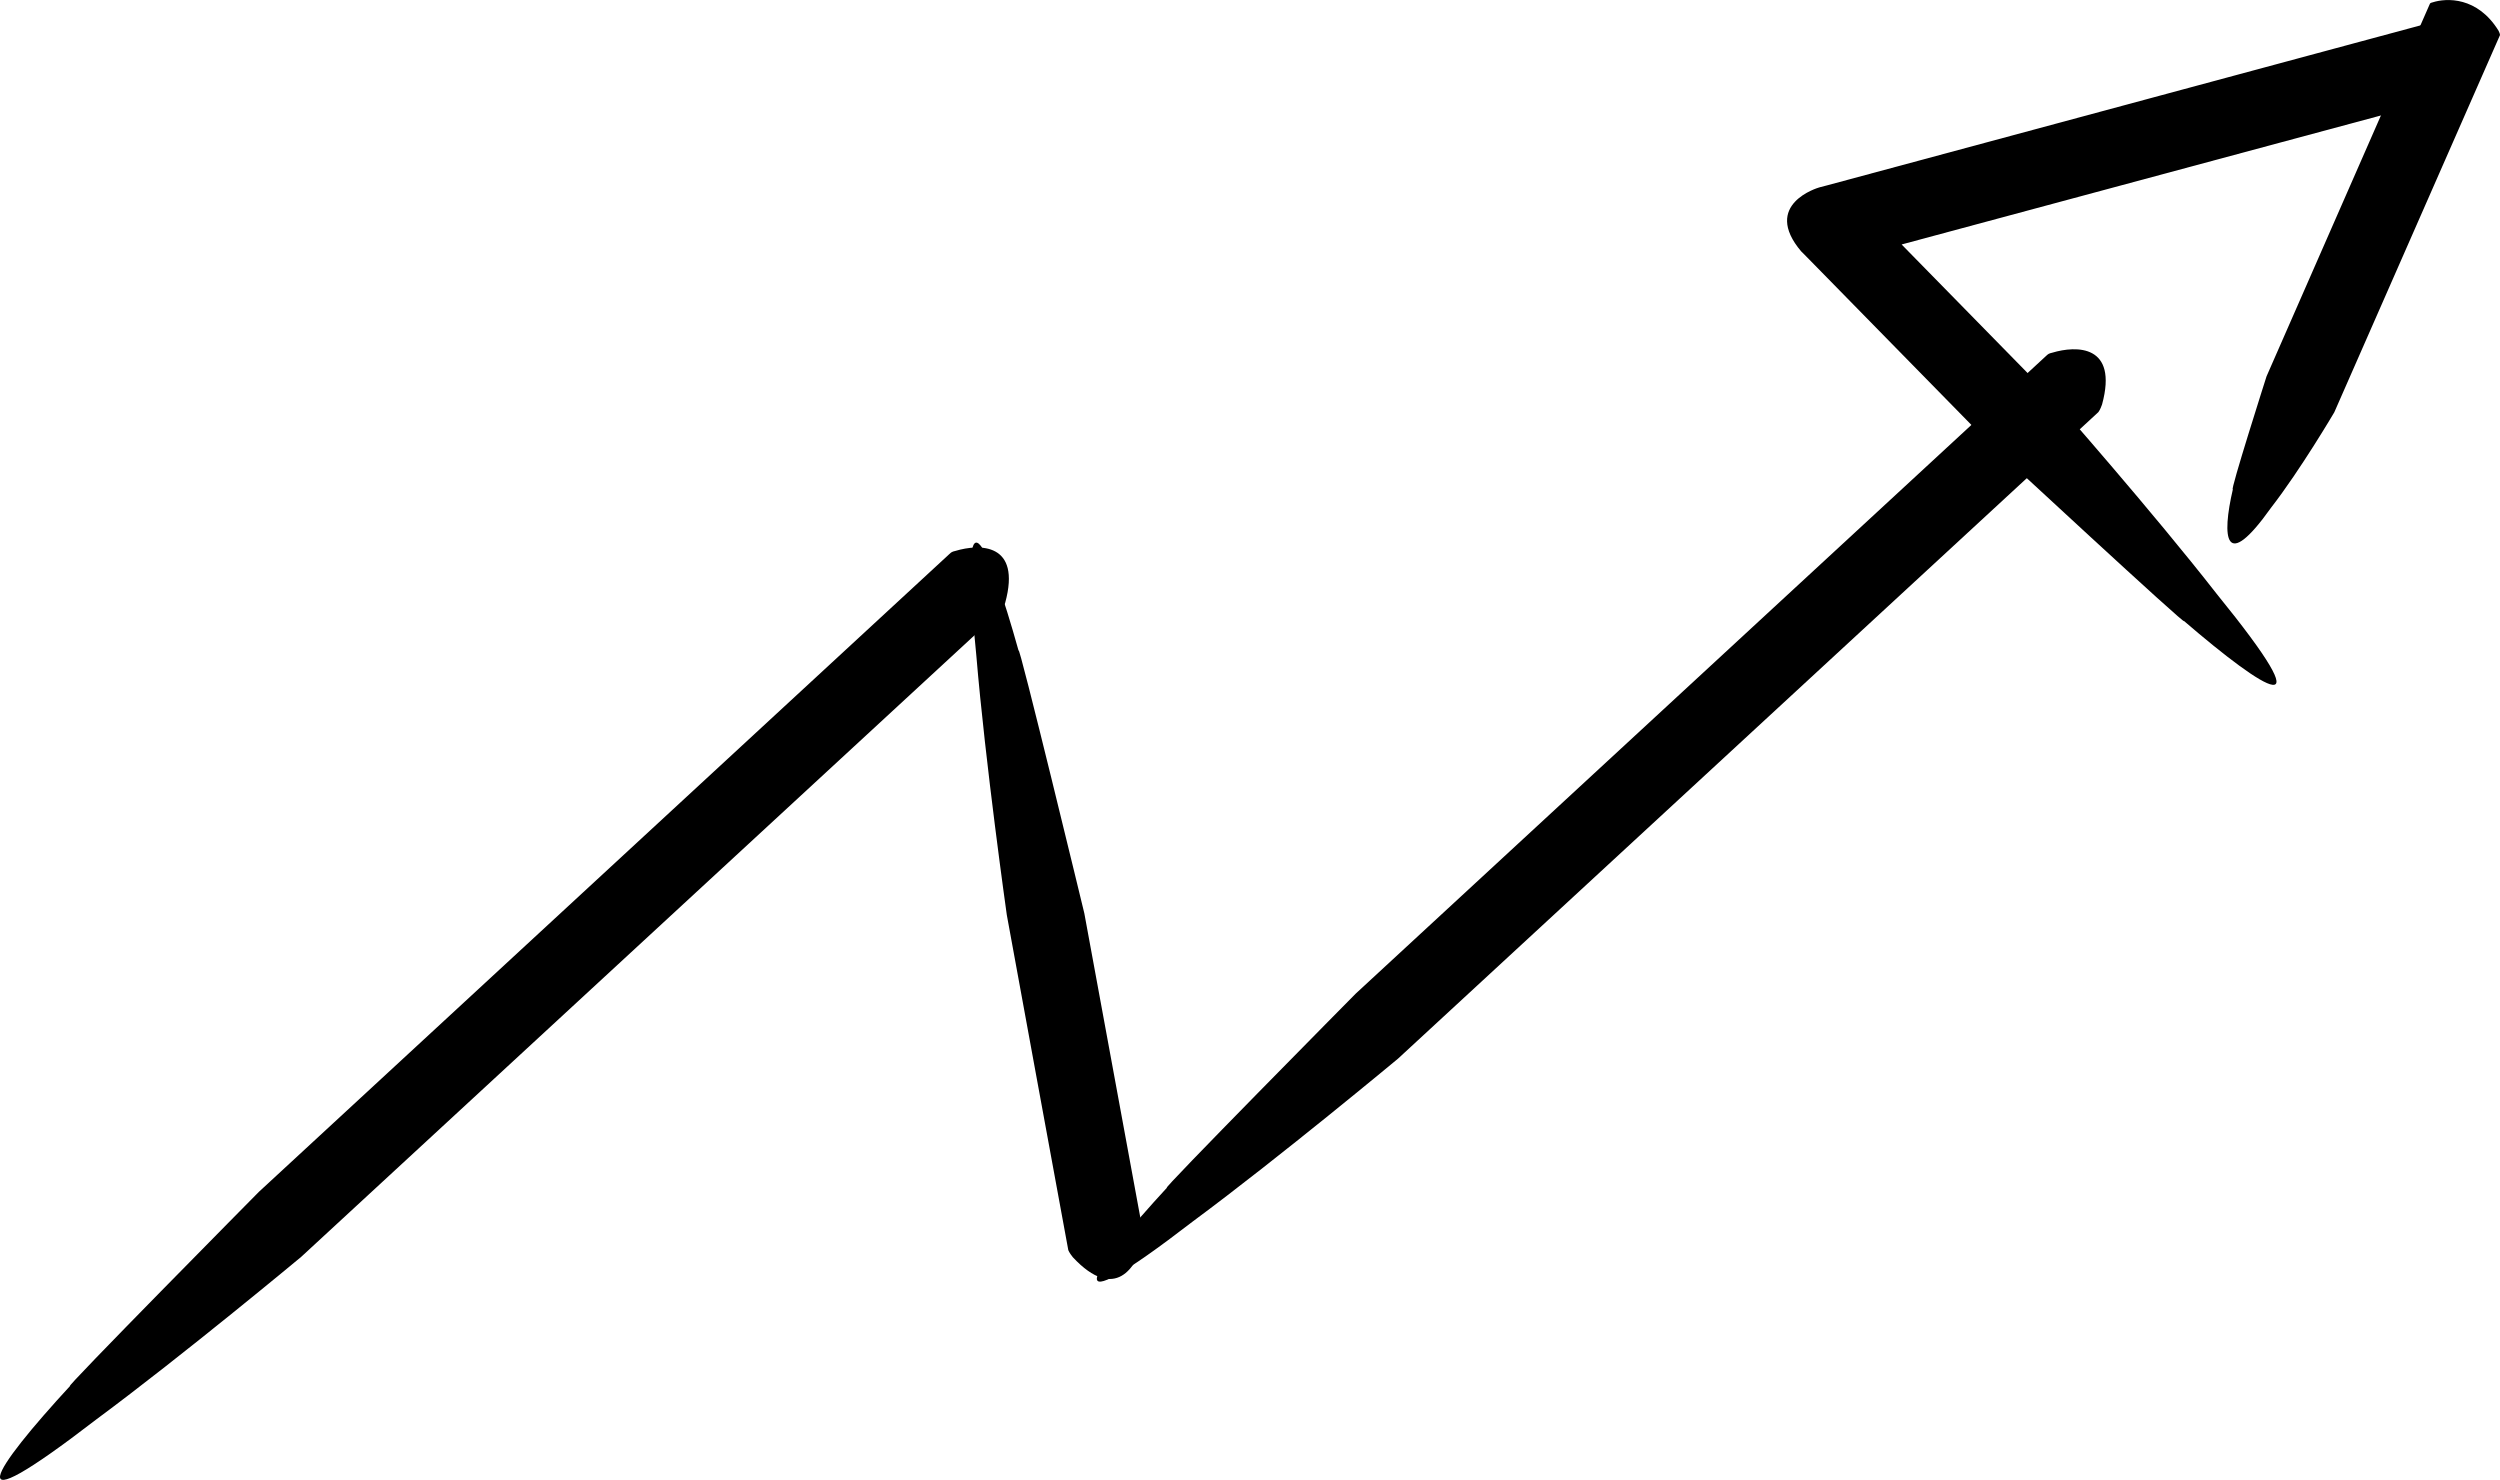 <?xml version="1.0" encoding="UTF-8"?><svg id="uuid-12f78851-ba79-4af9-8c58-529ff01f8ada" xmlns="http://www.w3.org/2000/svg" viewBox="0 0 283.77 167.97"><defs><style>.cls-1{stroke-width:0px;}</style></defs><path class="cls-1" d="m232.27,40.38c.21-.19.28-.26.69-.35,2.69-.81,7.5-.95,5.64,5.88-.03.12-.25.66-.42.87-1.08,1-79.5,73.39-79.5,73.39,0,0-13.38,11.14-23.24,18.44-16.46,12.68-11.69,5.65-2.97-3.81-1.11.77,21.42-22.02,21.42-22.02,0,0,77.28-71.39,78.38-72.4h0Z"/><path class="cls-1" d="m107.77,62.88c.21-.19.28-.26.69-.35,2.69-.81,7.5-.95,5.64,5.88-.03.12-.25.66-.42.87-1.08,1-79.5,73.39-79.5,73.39,0,0-13.38,11.14-23.24,18.44-16.46,12.68-11.69,5.65-2.97-3.81-1.11.77,21.42-22.02,21.42-22.02,0,0,77.28-71.39,78.38-72.4Z"/><path class="cls-1" d="m129.82,140.24c.05.27.07.37-.07.77-.73,2.71-3.14,6.88-7.97,1.7-.09-.1-.43-.56-.52-.81-.28-1.45-6.98-38.05-6.98-38.05,0,0-2.44-17.24-3.46-29.46-2.13-20.66,1.34-12.91,4.8-.52-.07-1.35,7.46,29.8,7.46,29.8,0,0,6.45,35.11,6.73,36.57h.01Z"/><path class="cls-1" d="m275.79.48c.05-.11.07-.15.32-.21,1.57-.51,5.09-.67,7.49,3.21.04.07.18.38.17.5-.26.58-18.81,42.82-18.81,42.82,0,0-3.84,6.53-7.17,10.82-5.29,7.45-5.62,3.4-4.34-2.09-.41.45,3.82-12.81,3.82-12.81,0,0,18.26-41.65,18.52-42.24Z"/><path class="cls-1" d="m204.48,28.56l.02.02.05.05.77.78,1.51,1.54,2.92,2.98c1.9,1.94,3.7,3.77,5.35,5.46,6.63,6.76,11.04,11.26,11.04,11.26,0,0,22.5,20.87,21.74,19.82,9.34,8.04,16.26,12.35,3.71-3.09-7.23-9.27-18.25-21.78-18.25-21.78,0,0-4.47-4.56-11.19-11.42-1.68-1.71-3.5-3.57-5.43-5.54l-.87-.89c3.64-.98,7.35-1.98,11.07-2.98,24.84-6.69,49.85-13.42,50.53-13.6.23-.1.65-.47.74-.56,4.57-5.12.39-7.27-2.26-7.83-.39-.11-.48-.09-.74-.02-.69.18-25.35,6.83-49.84,13.44-6.12,1.65-12.23,3.3-17.96,4.84l-.54.14-.27.07-.13.04s-6.56,1.88-1.98,7.27h0Z"/></svg>